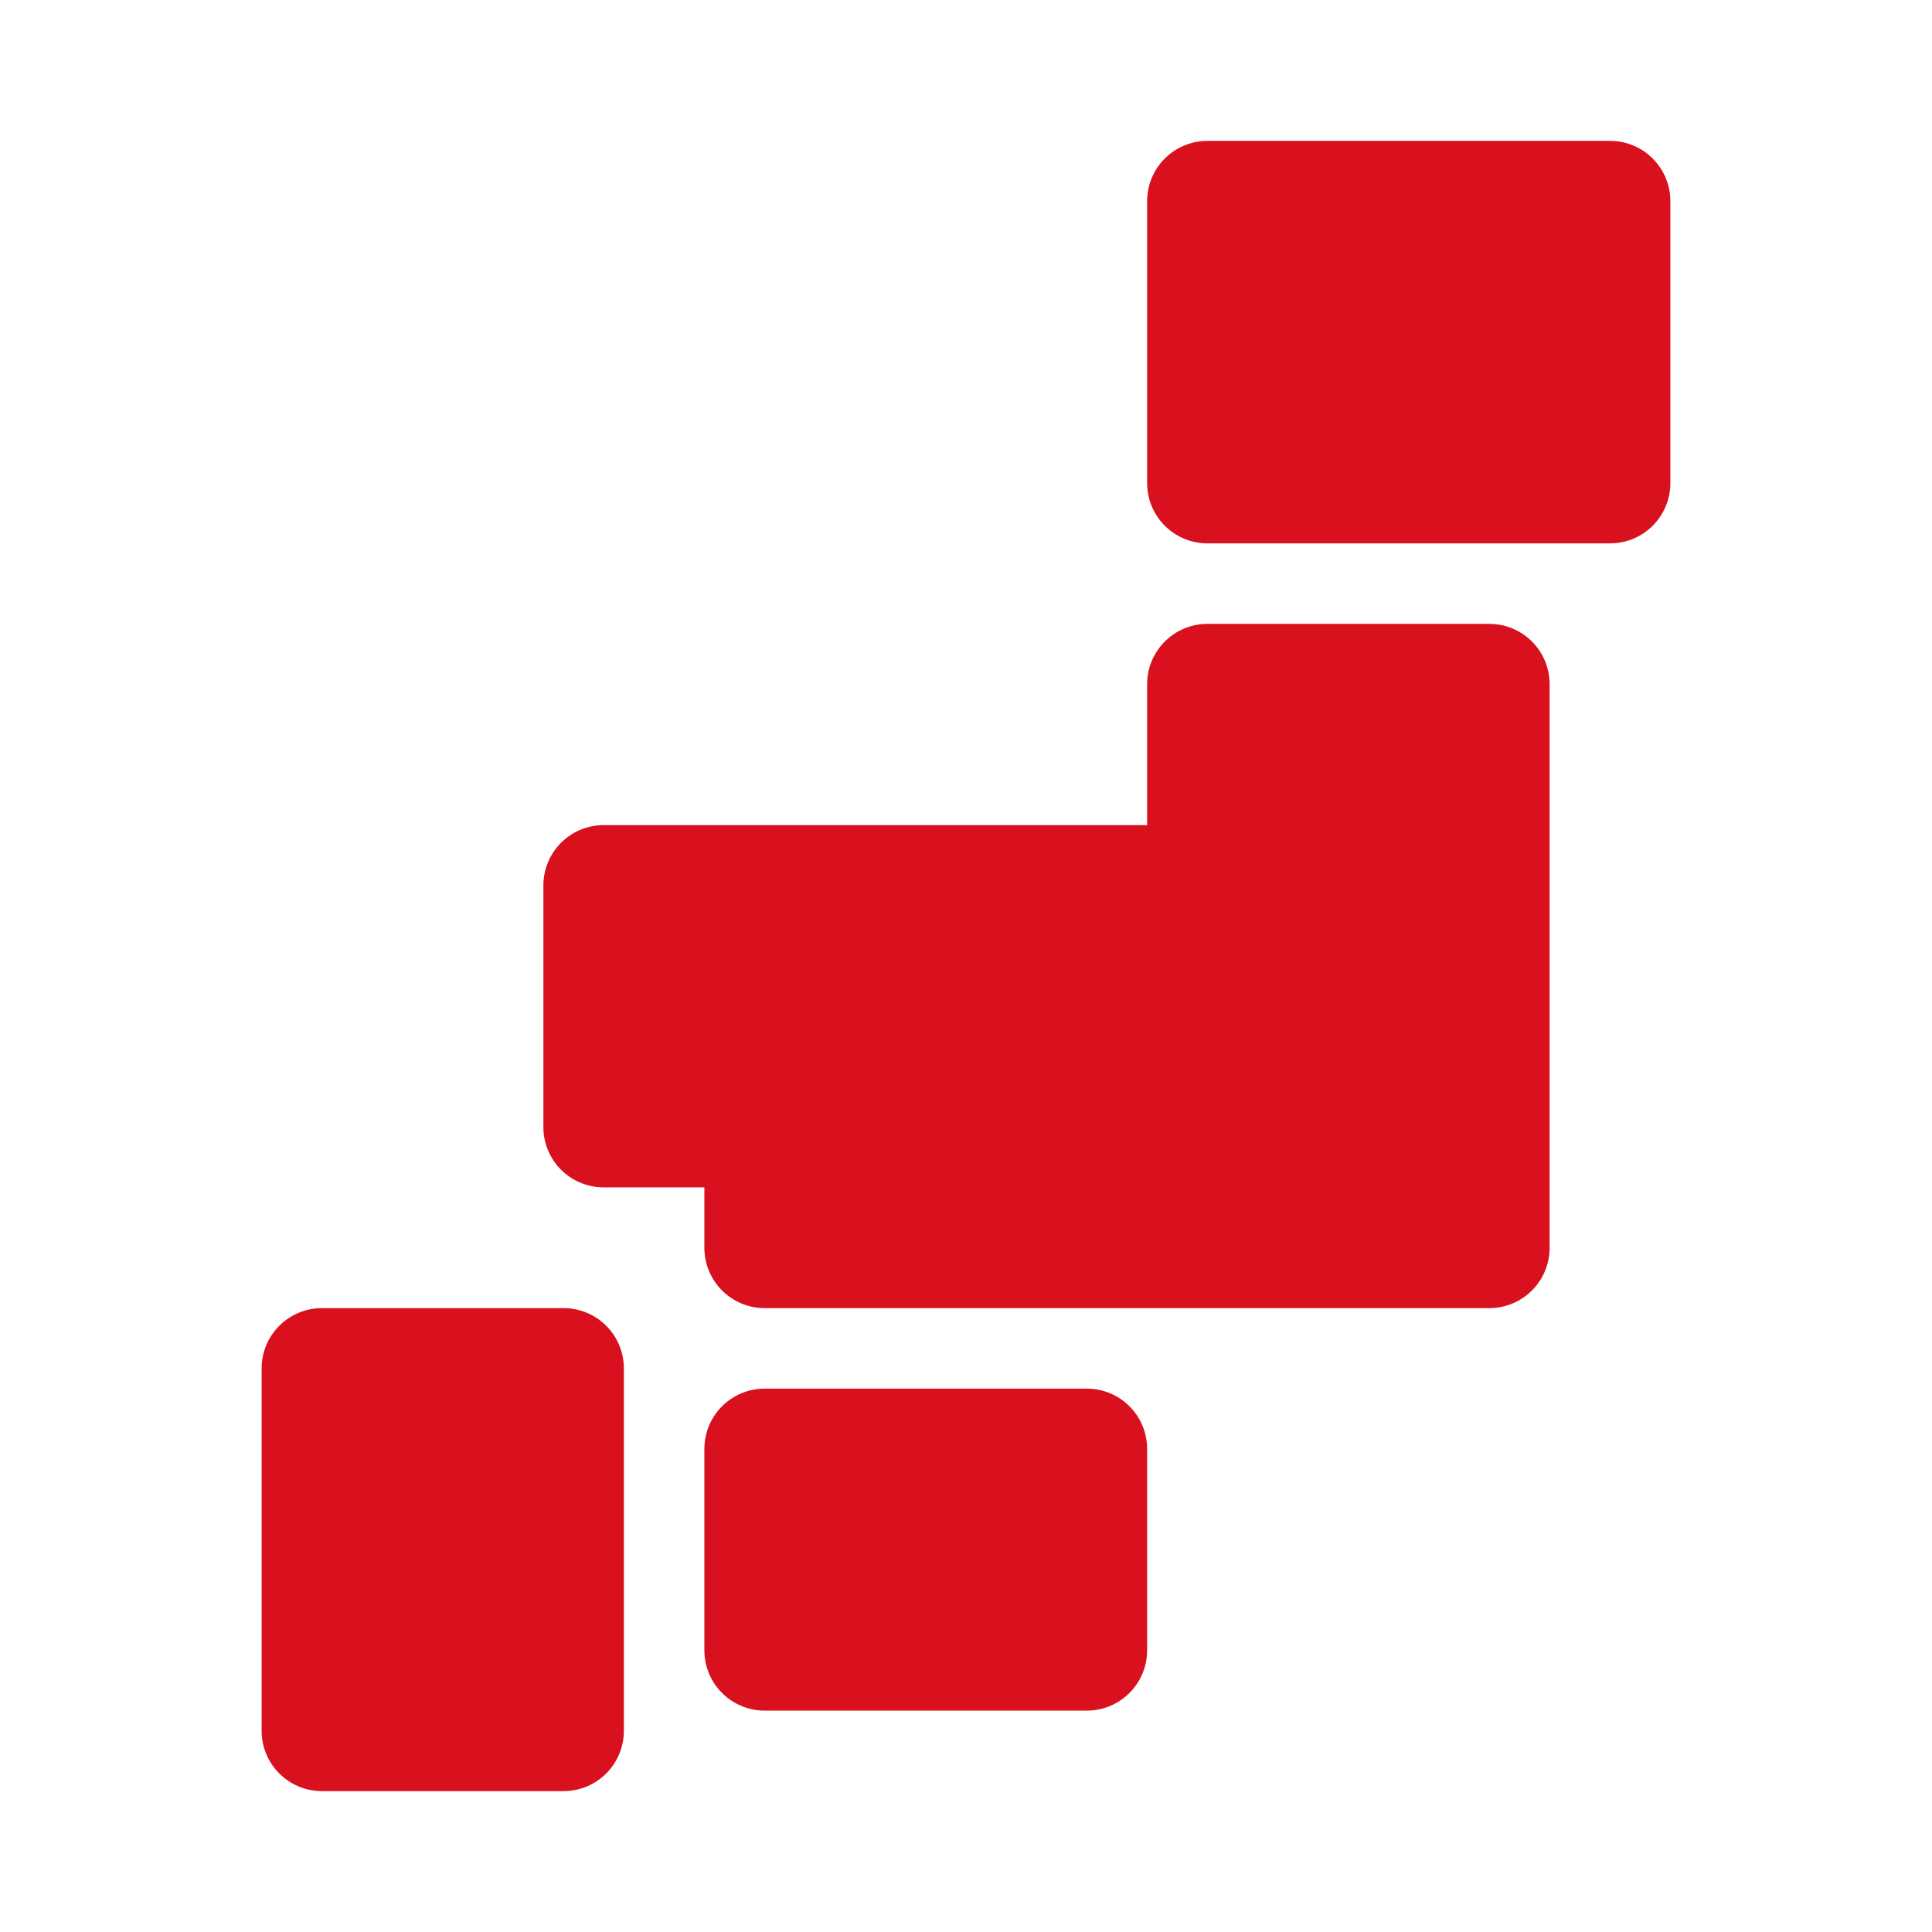 <svg width="48" height="48" viewBox="0 0 48 48" fill="none" xmlns="http://www.w3.org/2000/svg">
<path d="M40 5H30V12H40V5Z" fill="#D9101D"/>
<path d="M38.5 6.5V10.5H31.5V6.5H38.5ZM40 3.5H30C29.17 3.5 28.5 4.17 28.5 5V12C28.5 12.83 29.17 13.5 30 13.5H40C40.83 13.5 41.5 12.83 41.5 12V5C41.5 4.17 40.83 3.5 40 3.5Z" fill="#D9101D"/>
<path d="M19 31V28H15V22H30V17H37V31H19Z" fill="#D9101D"/>
<path d="M35.5 18.5V29.5H20.5V26.5H16.5V23.5H31.5V18.5H35.5ZM37 15.5H30C29.17 15.5 28.5 16.17 28.5 17V20.5H15C14.17 20.5 13.5 21.17 13.5 22V28C13.5 28.83 14.17 29.5 15 29.5H17.5V31C17.5 31.83 18.17 32.5 19 32.5H37C37.83 32.5 38.5 31.83 38.5 31V17C38.5 16.17 37.83 15.5 37 15.5Z" fill="#D9101D"/>
<path d="M27 36H19V41H27V36Z" fill="#D9101D"/>
<path d="M25.5 37.5V39.5H20.5V37.5H25.5ZM27 34.5H19C18.17 34.5 17.5 35.17 17.5 36V41C17.5 41.83 18.17 42.5 19 42.5H27C27.83 42.5 28.5 41.83 28.5 41V36C28.5 35.17 27.83 34.5 27 34.5Z" fill="#D9101D"/>
<path d="M14 34H8V43H14V34Z" fill="#D9101D"/>
<path d="M12.5 35.5V41.5H9.5V35.5H12.5ZM14 32.5H8C7.17 32.5 6.5 33.17 6.5 34V43C6.5 43.83 7.17 44.5 8 44.5H14C14.83 44.5 15.5 43.83 15.5 43V34C15.5 33.17 14.83 32.5 14 32.5Z" fill="#D9101D"/>
</svg>
